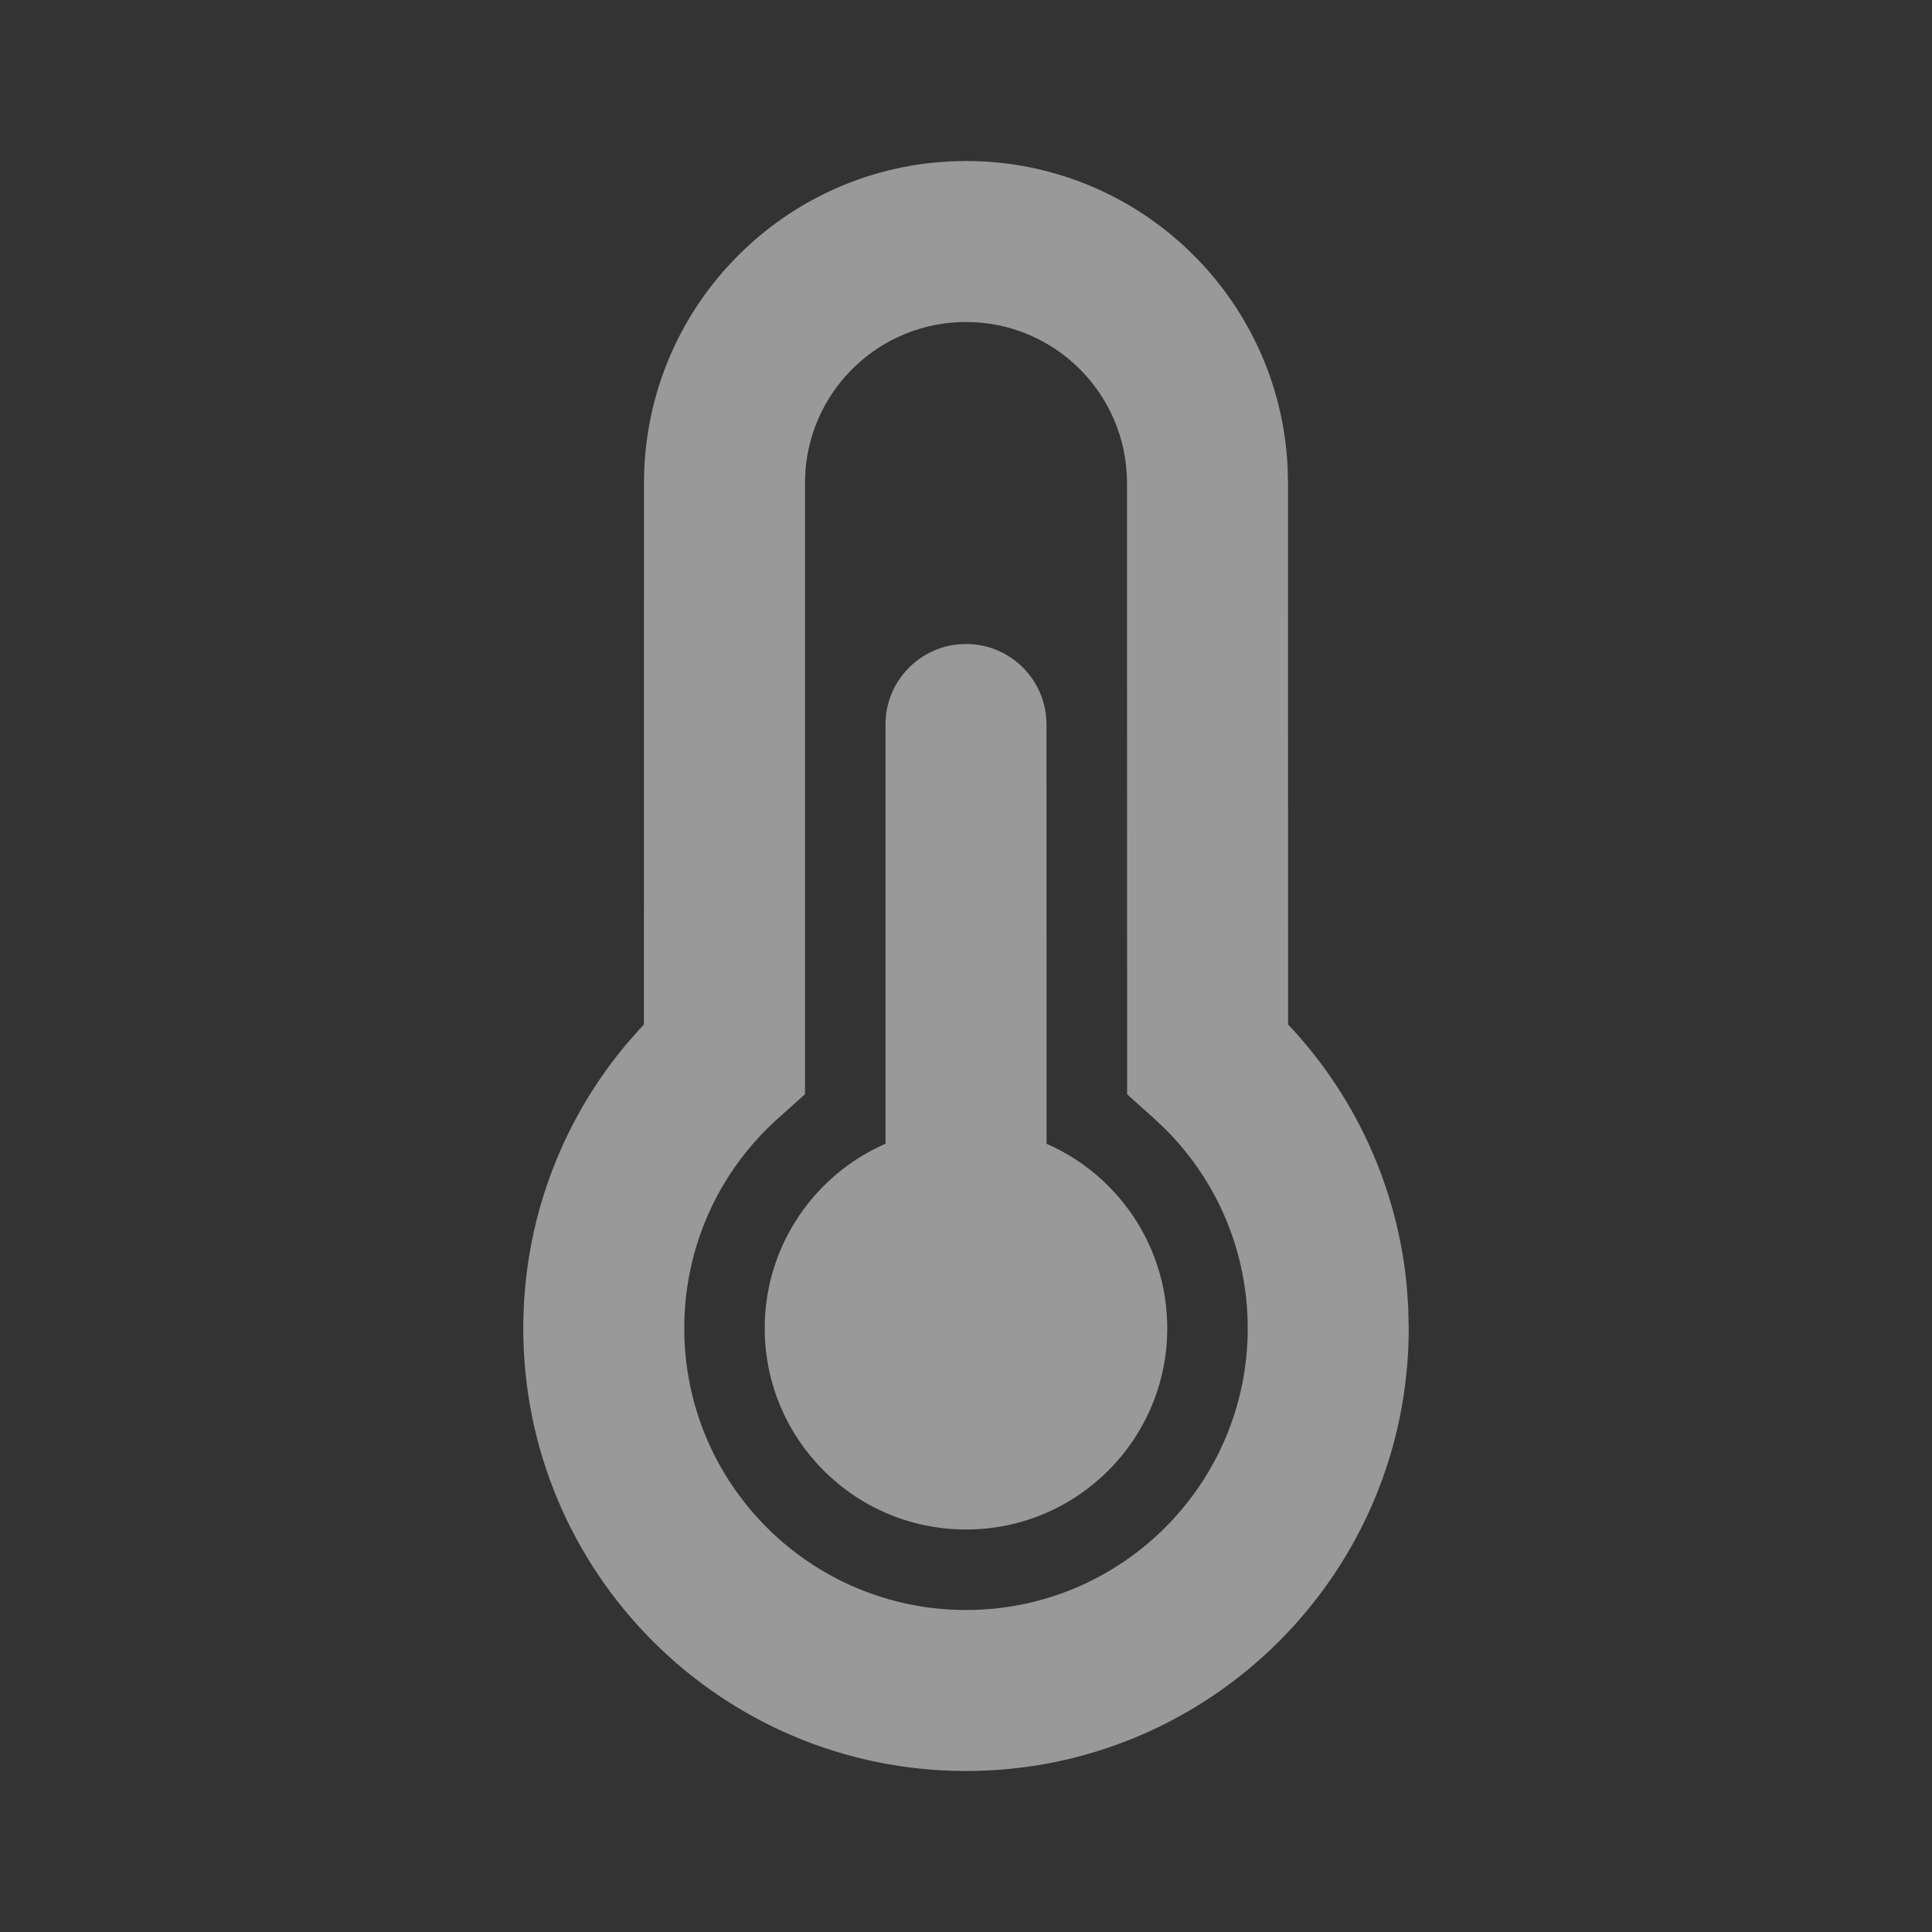 <svg width="45" height="45" viewBox="0 0 45 45" fill="none" xmlns="http://www.w3.org/2000/svg">
<rect x="0" y="0" width="45" height="45" fill="#333333" stroke="none"/>
<g opacity="0.5">
<path d="M22.5 3.75C26.517 3.75 29.796 6.907 29.991 10.875L30 11.25L30.002 23.865L30.106 23.973C31.598 25.601 32.537 27.67 32.761 29.899L32.799 30.416L32.812 30.938C32.812 36.633 28.195 41.25 22.5 41.25C16.805 41.25 12.188 36.633 12.188 30.938C12.188 28.491 13.046 26.179 14.561 24.354L14.896 23.971L14.998 23.863L15 11.25C15 7.363 17.957 4.167 21.744 3.788L22.126 3.759L22.5 3.75ZM22.5 7.5C20.523 7.5 18.903 9.03 18.76 10.97L18.75 11.25L18.75 25.487L18.125 26.046C16.741 27.285 15.938 29.044 15.938 30.938C15.938 34.562 18.876 37.5 22.5 37.5C26.124 37.5 29.062 34.562 29.062 30.938C29.062 29.18 28.37 27.538 27.164 26.32L26.876 26.047L26.253 25.488L26.25 11.25C26.25 9.179 24.571 7.5 22.5 7.5ZM22.5 15C23.536 15 24.375 15.839 24.375 16.875L24.377 26.641C26.031 27.364 27.188 29.016 27.188 30.938C27.188 33.526 25.089 35.625 22.5 35.625C19.911 35.625 17.812 33.526 17.812 30.938C17.812 29.015 18.97 27.363 20.625 26.64L20.625 16.875C20.625 15.839 21.464 15 22.5 15Z" fill="white"/>
</g>
</svg>

